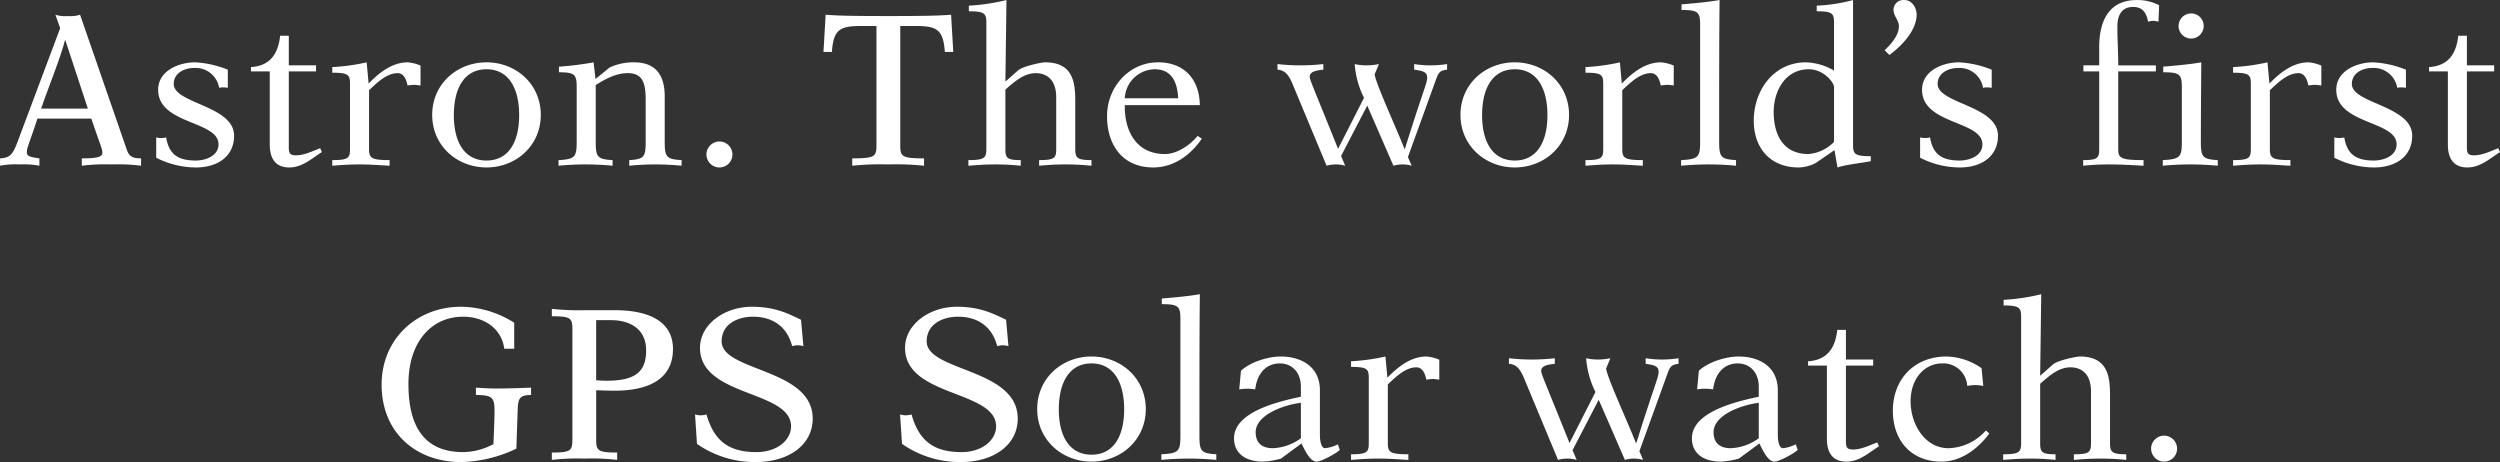 <svg xmlns="http://www.w3.org/2000/svg" width="577.907" height="106.81" viewBox="0 0 577.907 106.81">
  <rect x="0" y="0" width="577.907" height="106.81" fill="#333333" stroke="none"/>
  <defs>
    <style>
      .cls-1 {
        fill: #fff;
        fill-rule: evenodd;
      }
    </style>
  </defs>
  <path id="product1_lead_1_so.svg" class="cls-1" d="M79.072,4990.03a18.784,18.784,0,0,1,4.55-.3,18.784,18.784,0,0,1,4.55.3v-1.7c-2.15-.3-2.9-0.5-2.9-1.4,0-1.15.55-2,2.45-7.8h12.451c2.15,6.4,2.55,6.95,2.55,7.9s-1.1,1.3-4.75,1.3v1.7a42.806,42.806,0,0,1,6.85-.3,42.809,42.809,0,0,1,6.851.3v-1.7c-2.2,0-2.8-.6-3.3-2l-10.8-31.2a7.528,7.528,0,0,1-2.85.3,7.529,7.529,0,0,1-2.85-.3l1.1,3.1-9.15,24.4c-1.65,4.5-2,5.55-4.75,5.7v1.7Zm9.5-13.2c1.8-5.25,4.5-11.8,5.5-15.8h0.1l5.2,15.8h-10.8Zm26.6,11.35a20.217,20.217,0,0,0,9.251,2.25c4.6,0,8.751-2.3,8.751-7.35,0-6.95-13.951-7.4-13.951-11.95,0-2.55,2.5-3.7,4.75-3.7a5.516,5.516,0,0,1,5.75,4.6,2.622,2.622,0,0,1,.9-0.1,4.1,4.1,0,0,1,1.1.1v-4.2a23.317,23.317,0,0,0-7.55-1.7c-3.8,0-8.551,1.95-8.551,6.35,0,8.05,13.951,7.1,13.951,12.6,0,2.7-3,3.75-5.25,3.75-3.95,0-6.2-1.3-6.85-5.35a4.264,4.264,0,0,1-1.151.15,4.54,4.54,0,0,1-1.15-.15v4.7Zm28.65-28.2c-0.5,4.7-2.75,7-6.75,7.25v1h4.35v16.9c0,3,1.15,5.3,4.5,5.3,3.05,0,5.15-2.05,7.551-3.55l-0.4-.9c-1.7.65-3.7,1.65-5.6,1.65-1.45,0-1.65-.55-1.65-1.9v-17.5h6.3v-1.4h-6.3v-6.85h-2Zm32.45,6.9a9.5,9.5,0,0,0-2.95-.75c-3.65,0-6.6,2.4-9.05,4.9l-0.45-4.9a46.94,46.94,0,0,1-7.951,1.1v1.3c3.75,0,4.1.5,4.1,2.6v15c0,2.1-.35,2.6-4.1,2.6v1.3c1.45-.1,3.45-0.3,6.3-0.3s4.851,0.2,6.951.3v-1.3c-4.3,0-4.75-.5-4.75-2.6v-13.55c1.75-1.65,4.05-3.95,6.6-3.95,1.5,0,2.05,1.6,2.3,2.85a13.845,13.845,0,0,1,1.5-.15c0.5,0,1,.1,1.5.15v-4.6Zm15.25-.75c-6.8,0-12.551,5-12.551,12.15s5.75,12.15,12.551,12.15,12.55-5,12.55-12.15S198.321,4966.13,191.521,4966.13Zm-7.551,12.2c0-6.3,2.5-10.6,7.551-10.6s7.55,4.3,7.55,10.6-2.5,10.5-7.55,10.5S183.97,4984.63,183.97,4978.33Zm32.3-12.2a71.239,71.239,0,0,1-8,1v1.3c3.551,0,4.1.45,4.1,3.35v12.7c0,3.55-.4,4.05-4.2,4.25v1.3a65.265,65.265,0,0,1,12.5,0v-1.3c-3.5-.2-3.9-0.7-3.9-4.25v-13.1c2.7-1.7,4.95-2.75,7.4-2.75,3.4,0,4.151,2.2,4.151,6.15v9.7c0,3.55-.4,4.05-3.8,4.25v1.3a61.164,61.164,0,0,1,12.1,0v-1.3c-3.5-.2-3.9-0.7-3.9-4.25v-10.45c0-6-3.05-7.9-7.1-7.9a12.834,12.834,0,0,0-5.65,1.2l-3.25,2.65Zm26.1,21.3a3,3,0,1,0,3-3A3.009,3.009,0,0,0,242.369,4987.43Zm44.8-29.7h3.4c4.9,0,6.551.65,6.9,6h1.95l-0.5-8.6c-2.6.2-5.551,0.3-14.451,0.3-9,0-11.951-.1-14.551-0.3l-0.5,8.6h1.95c0.35-5.35,2-6,6.9-6h3.4v27.5c0,2.65-.3,3.1-5.6,3.1v1.7a62.466,62.466,0,0,1,8.3-.3,62.447,62.447,0,0,1,8.3.3v-1.7c-5.2,0-5.5-.45-5.5-3.1v-27.5Zm36.05,28.4c0,2.1-.35,2.6-3.95,2.6v1.3c1.3-.1,3.3-0.3,6.15-0.3s4.85,0.2,5.95.3v-1.3c-3.3,0-3.75-.5-3.75-2.6v-11.25c0-4.65-.85-8.75-7-8.75-0.7,0-5.051.85-6.2,1.85l-2.95,2.6,0.25-18.85a46.885,46.885,0,0,1-8.7,1.3v1.3c3.6,0,4.05.5,4.05,2.6v29.2c0,2.1-.45,2.6-4.15,2.6v1.3c1.4-.1,3.4-0.3,6.25-0.3a55.54,55.54,0,0,1,5.85.3v-1.3c-3.2,0-3.55-.5-3.55-2.6v-13.7c1.9-1.65,4.2-3.8,7-3.8,2.45,0,4.75,1.4,4.75,5.6v11.9Zm33.2-10.1c-0.1-6.05-3.651-9.9-9.651-9.9-6.75,0-11.8,5.75-11.8,12.45,0,6.65,3.6,11.85,10.651,11.85,4.8,0,8.651-2.85,11.251-6.65l-0.95-.65c-1.75,2.15-4.8,4.2-7.551,4.2-6.75,0-9.4-5.45-9.3-11.3H356.42Zm-17.251-1.6h-0.1a7.048,7.048,0,0,1,6.9-6.7c4.05,0,5.25,3.1,5.45,6.7h-12.25Zm35.2-6.6c2.1,0.1,2.9,1.85,3.75,3.95l7.6,18.25a7.854,7.854,0,0,1,4.3,0l-0.95-2.25,6.051-11.65,6.05,13.9a7.5,7.5,0,0,1,4.2,0c-0.05-.2-0.85-2-0.85-2l6.3-17.4c0.751-2.1.951-2.6,2.751-2.8v-1.3a24.223,24.223,0,0,1-7.6,0v1.3c2.4,0.3,3,.7,3,1.9s-1.1,3.4-5.15,16.4h-0.1c-1.95-5-6.45-14.65-6.9-17.2l1-2.4a14.279,14.279,0,0,1-2.9.3,12.415,12.415,0,0,1-2.7-.3,20.477,20.477,0,0,0,2.15,7.8l-6,11.8c-5.6-14-6.55-15.9-6.55-16.7,0-1.05,1.3-1.45,3.15-1.6v-1.3a46.976,46.976,0,0,1-10.6,0v1.3Zm54.851-1.7c-6.8,0-12.551,5-12.551,12.15s5.75,12.15,12.551,12.15,12.55-5,12.55-12.15S436.019,4966.13,429.219,4966.13Zm-7.551,12.2c0-6.3,2.5-10.6,7.551-10.6s7.55,4.3,7.55,10.6-2.5,10.5-7.55,10.5S421.668,4984.63,421.668,4978.33Zm44.3-11.45a9.511,9.511,0,0,0-2.951-.75c-3.65,0-6.6,2.4-9.05,4.9l-0.45-4.9a46.925,46.925,0,0,1-7.951,1.1v1.3c3.751,0,4.1.5,4.1,2.6v15c0,2.1-.35,2.6-4.1,2.6v1.3c1.45-.1,3.45-0.3,6.3-0.3s4.85,0.2,6.95.3v-1.3c-4.3,0-4.75-.5-4.75-2.6v-13.55c1.75-1.65,4.05-3.95,6.6-3.95,1.5,0,2.05,1.6,2.3,2.85a13.845,13.845,0,0,1,1.5-.15c0.5,0,1,.1,1.5.15v-4.6Zm6.1,17.6c0,3.55-.4,4.05-4.4,4.25v1.3a67.365,67.365,0,0,1,12.7,0v-1.3c-3.5-.2-3.9-0.7-3.9-4.25,0-14.55,0-25.45.1-32.75-2.9.5-5.851,0.75-8.8,1v1.3c3.75,0,4.3.45,4.3,3.35v27.1Zm39.451,3.35c-3.7,0-4.1-.5-4.1-2.6v-33.5a38.426,38.426,0,0,1-8.4,1.3v1.3c3.6,0,4,.5,4,2.6v11.1a13.693,13.693,0,0,0-6.5-1.9c-7.4,0-12.05,6.4-12.05,13.5,0,6.4,3.9,10.8,10.35,10.8a8.837,8.837,0,0,0,4-1.05l4.3-2.95,0.7,4c1.85-.65,5.15-0.95,7.7-1.45v-1.15Zm-8.5-3.3a9.38,9.38,0,0,1-5.9,2.8c-5.85,0-8.05-4.45-8.05-9.75,0-4.75,2.65-9.85,8.1-9.85,3.5,0,5.851,3.1,5.851,4.1v12.7Zm12.8-20.1c2.8-2.05,6.3-5.65,6.3-9.35,0-1.55-1.1-3.35-2.8-3.35a2.292,2.292,0,0,0-2.55,2.25c0,1.5,1.25,2.35,1.25,3.85,0,2.05-1.85,4.15-3.3,5.5Zm7.1,23.75a20.214,20.214,0,0,0,9.251,2.25c4.6,0,8.75-2.3,8.75-7.35,0-6.95-13.951-7.4-13.951-11.95,0-2.55,2.5-3.7,4.751-3.7a5.516,5.516,0,0,1,5.75,4.6,2.622,2.622,0,0,1,.9-0.1,4.1,4.1,0,0,1,1.1.1v-4.2a23.317,23.317,0,0,0-7.55-1.7c-3.8,0-8.551,1.95-8.551,6.35,0,8.05,13.951,7.1,13.951,12.6,0,2.7-3,3.75-5.25,3.75-3.951,0-6.2-1.3-6.851-5.35a4.262,4.262,0,0,1-1.15.15,4.54,4.54,0,0,1-1.15-.15v4.7Zm45.8-21.35c0-3-.2-5.95-0.2-8.9,0-2.45.8-4.6,3.65-4.6,2.25,0,3.05,1.4,3.45,3.4a5.853,5.853,0,0,1,1.3-.2,8.479,8.479,0,0,1,1.1.2l0.15-3.8a10.869,10.869,0,0,0-5.15-1.2c-6.35,0-8.7,4.65-8.7,10.9v4.2h-3.651v1.4h3.651v17.9c0,2.1-.35,2.6-3.7,2.6v1.3a57.734,57.734,0,0,1,5.9-.3c3.35,0,5.85.2,8.05,0.3v-1.3c-5.4,0-5.85-.5-5.85-2.6v-17.9h8.7v-1.4h-8.7Zm14.7,17.65c0,3.55-.4,4.05-4.4,4.25v1.3a67.365,67.365,0,0,1,12.7,0v-1.3c-3.5-.2-3.9-0.7-3.9-4.25,0-4.75.05-11.75,0.1-18.35-2.9.5-5.85,0.75-8.8,1v1.3c3.75,0,4.3.45,4.3,3.35v12.7Zm2.15-29.65a2.9,2.9,0,1,0,2.9,2.9A2.871,2.871,0,0,0,585.565,4954.83Zm30.1,12.05a9.5,9.5,0,0,0-2.95-.75c-3.65,0-6.6,2.4-9.05,4.9l-0.45-4.9a46.925,46.925,0,0,1-7.951,1.1v1.3c3.75,0,4.1.5,4.1,2.6v15c0,2.1-.35,2.6-4.1,2.6v1.3c1.45-.1,3.45-0.3,6.3-0.3s4.85,0.2,6.95.3v-1.3c-4.3,0-4.75-.5-4.75-2.6v-13.55c1.75-1.65,4.05-3.95,6.6-3.95,1.5,0,2.05,1.6,2.3,2.85a13.845,13.845,0,0,1,1.5-.15c0.5,0,1,.1,1.5.15v-4.6Zm3,21.3a20.211,20.211,0,0,0,9.251,2.25c4.6,0,8.75-2.3,8.75-7.35,0-6.95-13.951-7.4-13.951-11.95,0-2.55,2.5-3.7,4.751-3.7a5.516,5.516,0,0,1,5.75,4.6,2.622,2.622,0,0,1,.9-0.1,4.1,4.1,0,0,1,1.1.1v-4.2a23.317,23.317,0,0,0-7.55-1.7c-3.8,0-8.551,1.95-8.551,6.35,0,8.05,13.951,7.1,13.951,12.6,0,2.7-3,3.75-5.25,3.75-3.951,0-6.2-1.3-6.851-5.35a4.262,4.262,0,0,1-1.15.15,4.54,4.54,0,0,1-1.15-.15v4.7Zm28.65-28.2c-0.5,4.7-2.751,7-6.751,7.25v1h4.351v16.9c0,3,1.15,5.3,4.5,5.3,3.05,0,5.15-2.05,7.55-3.55l-0.4-.9c-1.7.65-3.7,1.65-5.6,1.65-1.45,0-1.65-.55-1.65-1.9v-17.5h6.3v-1.4h-6.3v-6.85h-2Zm-449.392,66.35a23.329,23.329,0,0,0-12.3-3.7c-10.3,0-18.351,7.5-18.351,18,0,11.2,8.051,17.9,18.351,17.9a31.147,31.147,0,0,0,12.8-3.1l0.3-8.95c0.1-2.55.35-3.45,3.1-3.45v-1.7c-2.65.1-5.3,0.2-8,.2-1.6,0-3.15-.1-4.751-0.2v1.7c3.9,0,4.3.65,4.3,3.75,0,1.95-.15,5.05-0.25,7.6a15.087,15.087,0,0,1-7,1.85c-7.4,0-12.65-4-12.65-15.75,0-9.65,5.25-15.55,12.65-15.55,4.8,0,8.9,2.7,9.5,7.4h2.3v-6Zm13.448,26.9c0,2.65-.3,3.1-4.75,3.1v1.7a51.471,51.471,0,0,1,7.551-.3,51.463,51.463,0,0,1,7.55.3v-1.7c-4.55,0-4.85-.45-4.85-3.1v-11.3c1.45,0.05,2.85.1,4.3,0.1,7.25,0,13.451-2.3,13.451-9.65,0-6.25-5.4-8.95-13.4-8.95h-6.75a60.388,60.388,0,0,1-7.751-.3h-0.1v1.7c4.45,0,4.75.45,4.75,3.1v25.3Zm5.5-27.5h3.45c4.2,0,8.1,1.9,8.1,7,0,5-2.6,7-9.1,7-0.8,0-1.65-.05-2.45-0.1v-13.9Zm23.3,28.6a23.333,23.333,0,0,0,13.6,4.2c7.651,0,13.151-4,13.151-10.05,0-11.65-21.051-10.85-21.051-17.85,0-4,3.7-5.7,7.25-5.7,4.4,0,7.851,2.15,9.051,6.8a5.853,5.853,0,0,1,1.3-.2,5.436,5.436,0,0,1,1.3.2l-0.55-6.1c-2.8-1.3-5.8-3-11.4-3-6.2,0-11.95,4-11.95,9.5,0,11.4,21.051,9.75,21.051,18.15,0,3.15-3.2,5.95-8,5.95-6.3,0-9.8-2.5-11.55-8.7a5.853,5.853,0,0,1-1.3.2,6.294,6.294,0,0,1-1.35-.2Zm47.4,0a23.336,23.336,0,0,0,13.6,4.2c7.65,0,13.151-4,13.151-10.05,0-11.65-21.052-10.85-21.052-17.85,0-4,3.7-5.7,7.251-5.7,4.4,0,7.85,2.15,9.05,6.8a5.852,5.852,0,0,1,1.3-.2,5.436,5.436,0,0,1,1.3.2l-0.55-6.1c-2.8-1.3-5.8-3-11.4-3-6.2,0-11.951,4-11.951,9.5,0,11.4,21.051,9.75,21.051,18.15,0,3.15-3.2,5.95-8,5.95-6.3,0-9.8-2.5-11.551-8.7a5.853,5.853,0,0,1-1.3.2,6.294,6.294,0,0,1-1.35-.2Zm43.8-20.2c-6.8,0-12.551,5-12.551,12.15s5.751,12.15,12.551,12.15,12.551-5,12.551-12.15S338.17,5034.13,331.369,5034.13Zm-7.55,12.2c0-6.3,2.5-10.6,7.55-10.6s7.551,4.3,7.551,10.6-2.5,10.5-7.551,10.5S323.819,5052.63,323.819,5046.33Zm28.1,6.15c0,3.55-.4,4.05-4.4,4.25v1.3a67.365,67.365,0,0,1,12.7,0v-1.3c-3.5-.2-3.9-0.7-3.9-4.25,0-14.55,0-25.45.1-32.75-2.9.5-5.851,0.75-8.8,1v1.3c3.75,0,4.3.45,4.3,3.35v27.1Zm36.4,1.95a8.467,8.467,0,0,1-3,.9c-0.7,0-1.15-1.3-1.15-3.1v-10.3c0-5.35-4.151-7.8-9.1-7.8-2.65,0-6.85,1.15-9.15,3.3l-0.4,4.3a11.483,11.483,0,0,1,3.7,0c0.35-3.25,2.2-6,5.7-6,2.9,0,4.85,2.2,4.85,5.35v2.35c-5.2,1.1-15.45,3.5-15.45,9.6,0,3.8,3.05,5.4,6.7,5.4a18.383,18.383,0,0,0,4.15-.7l4.75-3.5c1,2.1,2.1,4.2,3.5,4.2,1,0,4.4-1.8,5.35-2.7Zm-8.551-1.4a11.779,11.779,0,0,1-6.45,2.3c-2.95,0-4-1.6-4-3.7,0-3.8,5.9-6.2,10.45-6.8v8.2Zm32-18.15a9.5,9.5,0,0,0-2.95-.75c-3.65,0-6.6,2.4-9.051,4.9l-0.45-4.9a46.913,46.913,0,0,1-7.95,1.1v1.3c3.75,0,4.1.5,4.1,2.6v15c0,2.1-.35,2.6-4.1,2.6v1.3c1.45-.1,3.45-0.3,6.3-0.3s4.85,0.2,6.951.3v-1.3c-4.3,0-4.751-.5-4.751-2.6v-13.55c1.75-1.65,4.051-3.95,6.6-3.95,1.5,0,2.05,1.6,2.3,2.85a13.845,13.845,0,0,1,1.5-.15c0.5,0,1,.1,1.5.15v-4.6Zm16.1,0.95c2.1,0.1,2.9,1.85,3.75,3.95l7.6,18.25a7.854,7.854,0,0,1,4.3,0l-0.95-2.25,6.051-11.65,6.05,13.9a7.5,7.5,0,0,1,4.2,0c-0.05-.2-0.85-2-0.85-2l6.3-17.4c0.75-2.1.95-2.6,2.75-2.8v-1.3a24.223,24.223,0,0,1-7.6,0v1.3c2.4,0.3,3,.7,3,1.9s-1.1,3.4-5.151,16.4h-0.1c-1.95-5-6.45-14.65-6.9-17.2l1-2.4a14.279,14.279,0,0,1-2.9.3,12.413,12.413,0,0,1-2.7-.3,20.477,20.477,0,0,0,2.15,7.8l-6,11.8c-5.6-14-6.55-15.9-6.55-16.7,0-1.05,1.3-1.45,3.15-1.6v-1.3a46.967,46.967,0,0,1-10.6,0v1.3Zm66.3,18.6a8.472,8.472,0,0,1-3,.9c-0.7,0-1.15-1.3-1.15-3.1v-10.3c0-5.35-4.15-7.8-9.1-7.8-2.65,0-6.851,1.15-9.151,3.3l-0.4,4.3a11.483,11.483,0,0,1,3.7,0c0.35-3.25,2.2-6,5.7-6,2.9,0,4.85,2.2,4.85,5.35v2.35c-5.2,1.1-15.451,3.5-15.451,9.6,0,3.8,3.05,5.4,6.7,5.4a18.381,18.381,0,0,0,4.151-.7l4.75-3.5c1,2.1,2.1,4.2,3.5,4.2,1,0,4.4-1.8,5.351-2.7Zm-8.551-1.4a11.779,11.779,0,0,1-6.45,2.3c-2.951,0-4-1.6-4-3.7,0-3.8,5.9-6.2,10.451-6.8v8.2Zm18.149-25.05c-0.5,4.7-2.75,7-6.751,7.25v1h4.351v16.9c0,3,1.15,5.3,4.5,5.3,3.05,0,5.15-2.05,7.55-3.55l-0.4-.9c-1.7.65-3.7,1.65-5.6,1.65-1.45,0-1.65-.55-1.65-1.9v-17.5h6.3v-1.4h-6.3v-6.85h-2Zm33.35,8.85a14.784,14.784,0,0,0-8.05-2.7c-7.651,0-12.451,5.4-12.451,12.5,0,7.2,4.5,11.8,11.2,11.8,4.6,0,8.45-2.95,11.1-6.5l-0.8-.7a11.993,11.993,0,0,1-8.6,4.1c-5.651,0-8.8-5.75-8.8-10.8,0-5.6,3.5-8.8,7.2-8.8a5.56,5.56,0,0,1,5.9,5.2,12.283,12.283,0,0,1,1.85-.2,11.031,11.031,0,0,1,1.85.2Zm25.3,17.3c0,2.1-.35,2.6-3.95,2.6v1.3c1.3-.1,3.3-0.3,6.15-0.3s4.851,0.2,5.951.3v-1.3c-3.3,0-3.751-.5-3.751-2.6v-11.25c0-4.65-.85-8.75-7-8.75-0.7,0-5.05.85-6.2,1.85l-2.951,2.6,0.25-18.85a46.885,46.885,0,0,1-8.7,1.3v1.3c3.6,0,4.05.5,4.05,2.6v29.2c0,2.1-.45,2.6-4.15,2.6v1.3c1.4-.1,3.4-0.3,6.25-0.3a55.564,55.564,0,0,1,5.851.3v-1.3c-3.2,0-3.551-.5-3.551-2.6v-13.7c1.9-1.65,4.2-3.8,7-3.8,2.45,0,4.75,1.4,4.75,5.6v11.9Zm13.9,1.3a3,3,0,1,0,3-3A3.009,3.009,0,0,0,576.315,5055.43Z" transform="translate(-79.063 -4951.72)"/>
</svg>